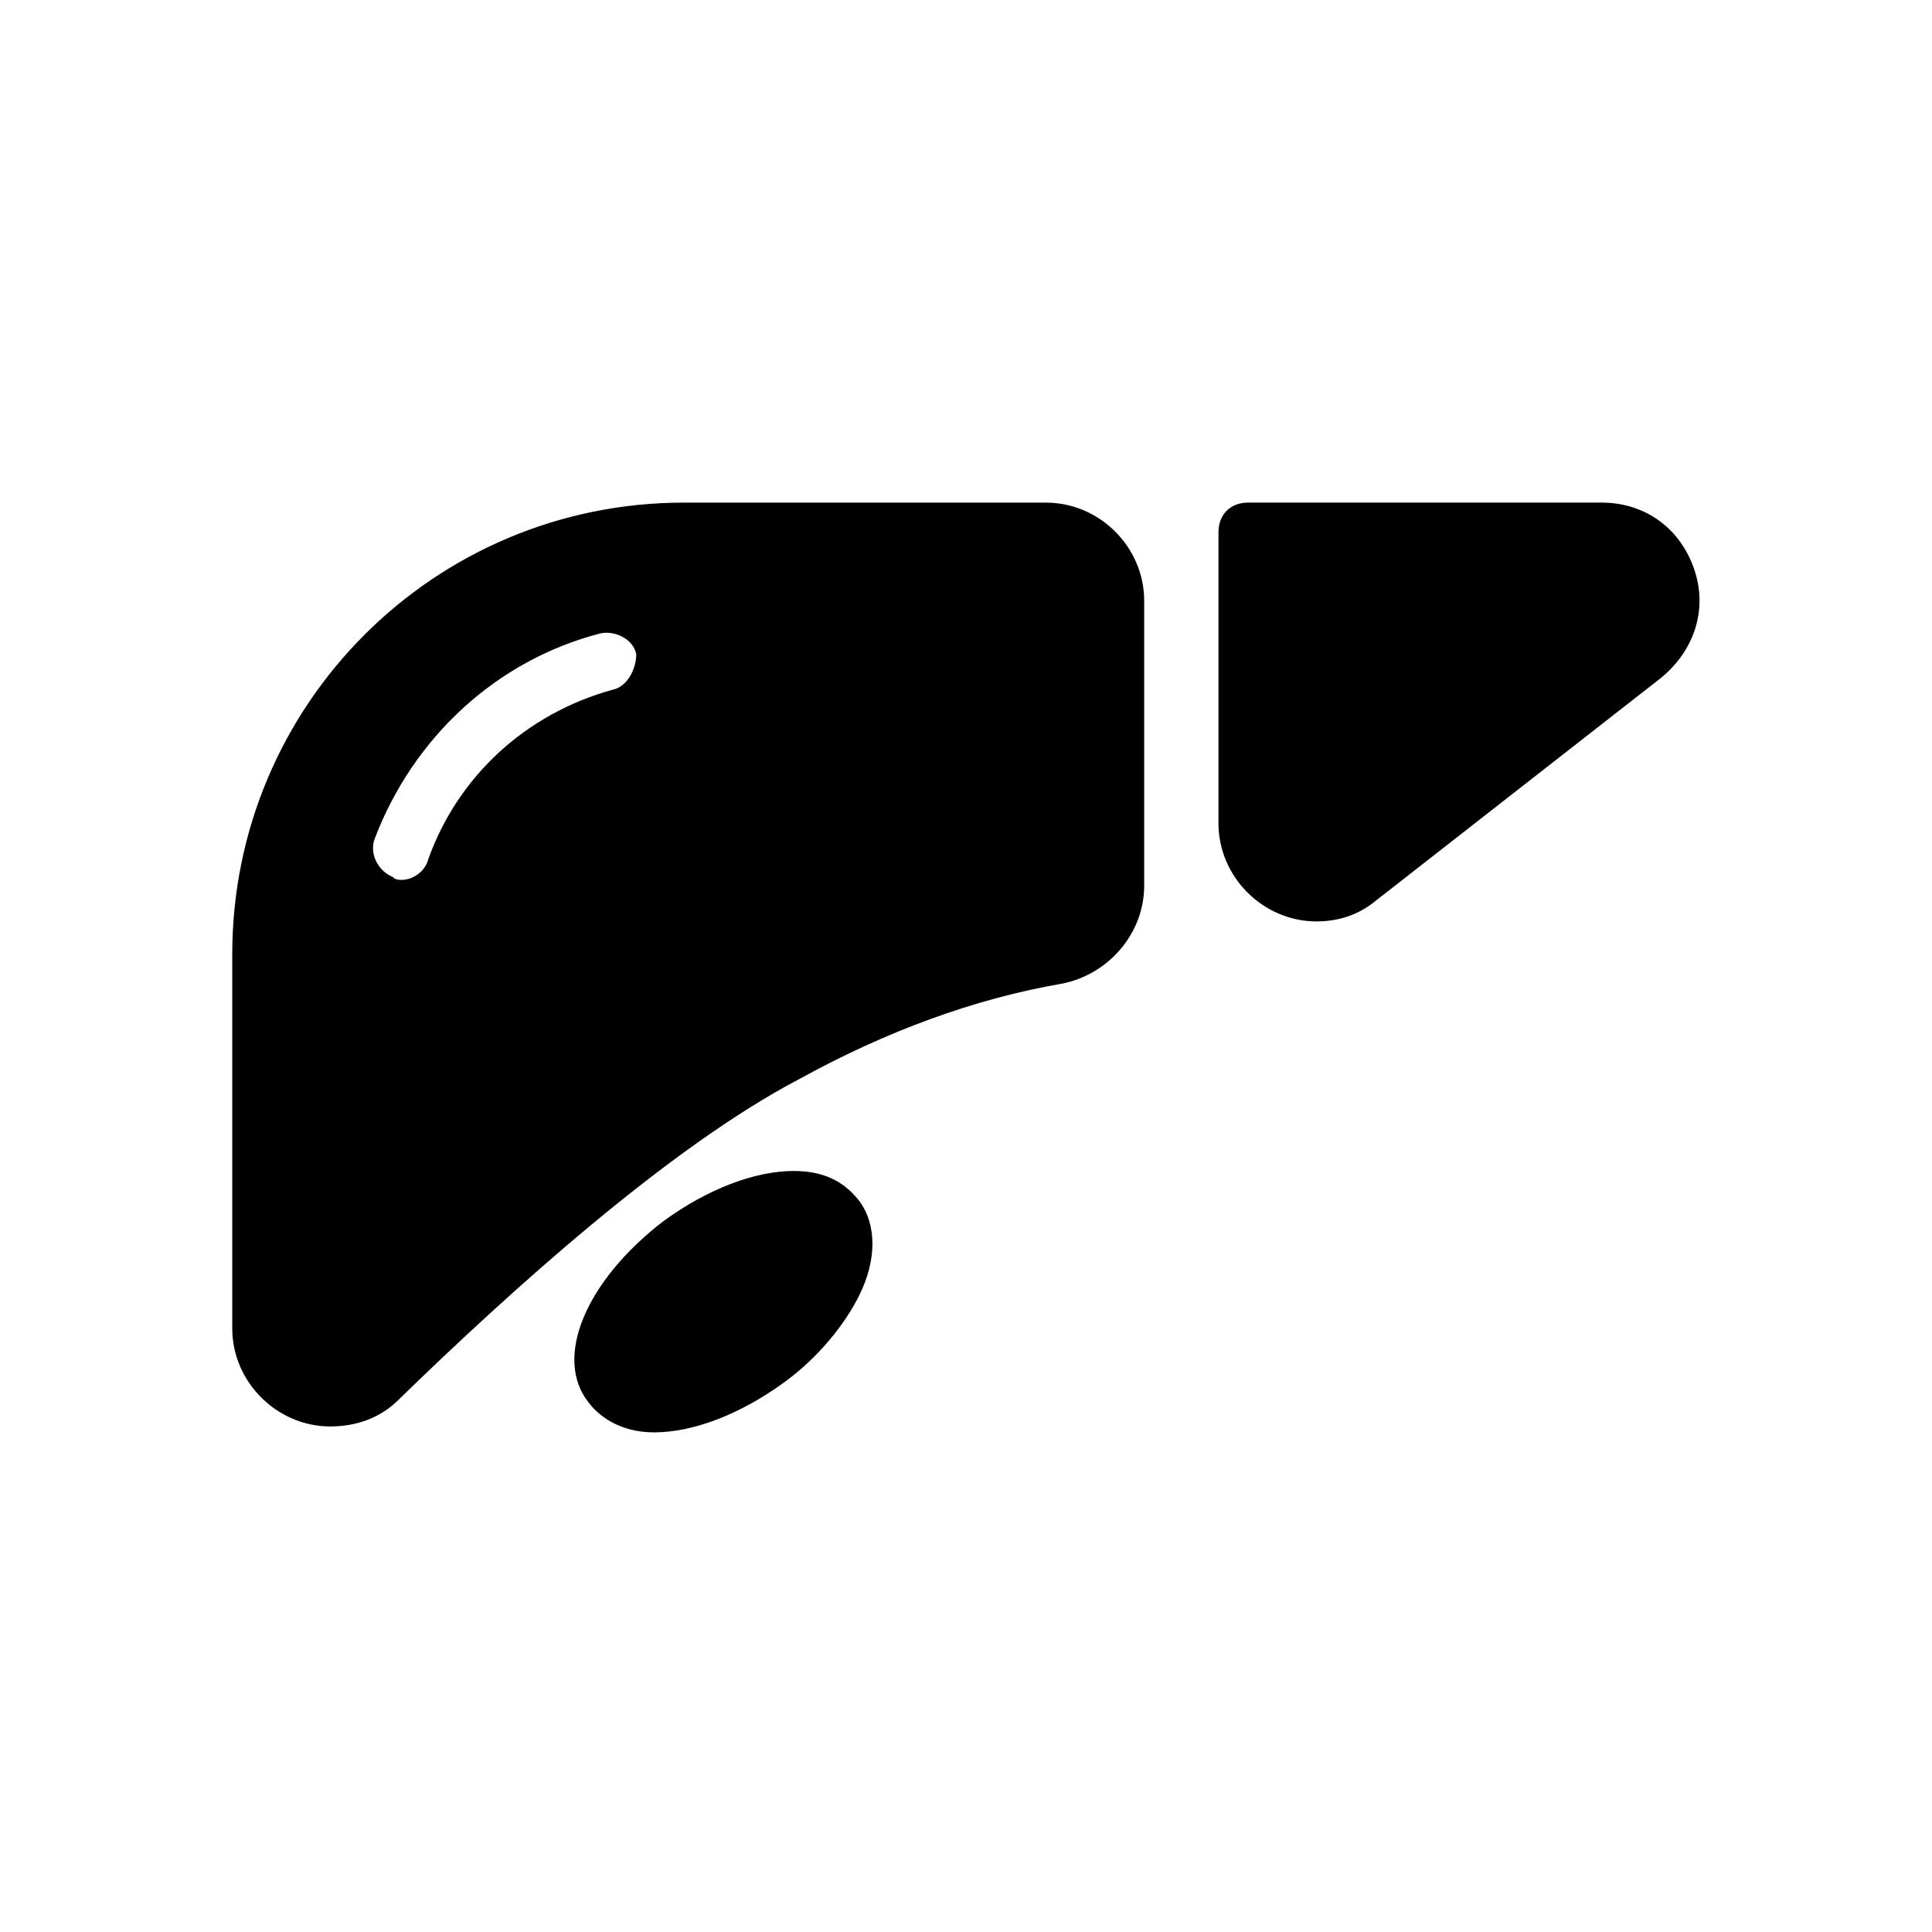 <?xml version="1.0" encoding="UTF-8"?>
<!-- Uploaded to: SVG Repo, www.svgrepo.com, Generator: SVG Repo Mixer Tools -->
<svg fill="#000000" width="800px" height="800px" version="1.1" viewBox="144 144 512 512" xmlns="http://www.w3.org/2000/svg">
 <g>
  <path d="m354.34 454.32c-10.234 0-22.828 4.723-34.637 13.383-20.469 15.742-29.125 36.211-19.68 48.02 2.363 3.148 7.871 7.871 17.32 7.871 10.234 0 22.828-4.723 34.637-13.383 8.66-6.297 15.742-14.957 19.68-22.828 4.723-9.445 4.723-18.895 0-25.191-3.148-3.938-7.871-7.871-17.32-7.871z"/>
  <path d="m592.86 294.51c-3.938-11.02-13.383-17.32-24.402-17.32l-93.68 0.004c-4.723 0-7.871 3.148-7.871 7.871v77.145c0 14.168 11.809 25.977 25.977 25.977 5.512 0 11.02-1.574 15.742-5.512l75.57-59.039c8.664-7.082 12.602-18.102 8.664-29.125z"/>
  <path d="m421.25 277.2h-96.039c-66.125 0-119.66 53.531-119.66 119.66v99.188c0 14.168 11.809 25.977 25.977 25.977 7.086 0 13.383-2.363 18.105-7.086 29.125-28.34 71.637-66.914 106.27-85.02 22.828-12.594 46.445-21.254 69.273-25.191 12.594-2.363 22.043-13.383 22.043-25.977v-75.57c0-14.168-11.809-25.977-25.977-25.977zm-114.93 49.594c-22.828 6.297-40.934 22.828-48.805 44.871-0.789 3.148-3.938 5.512-7.086 5.512-0.789 0-1.574 0-2.363-0.789-3.938-1.574-6.297-6.297-4.723-10.234 10.234-26.766 32.273-47.23 59.828-54.316 3.938-0.789 8.66 1.574 9.445 5.512 0 3.934-2.359 8.656-6.297 9.445z"/>
 </g>
</svg>